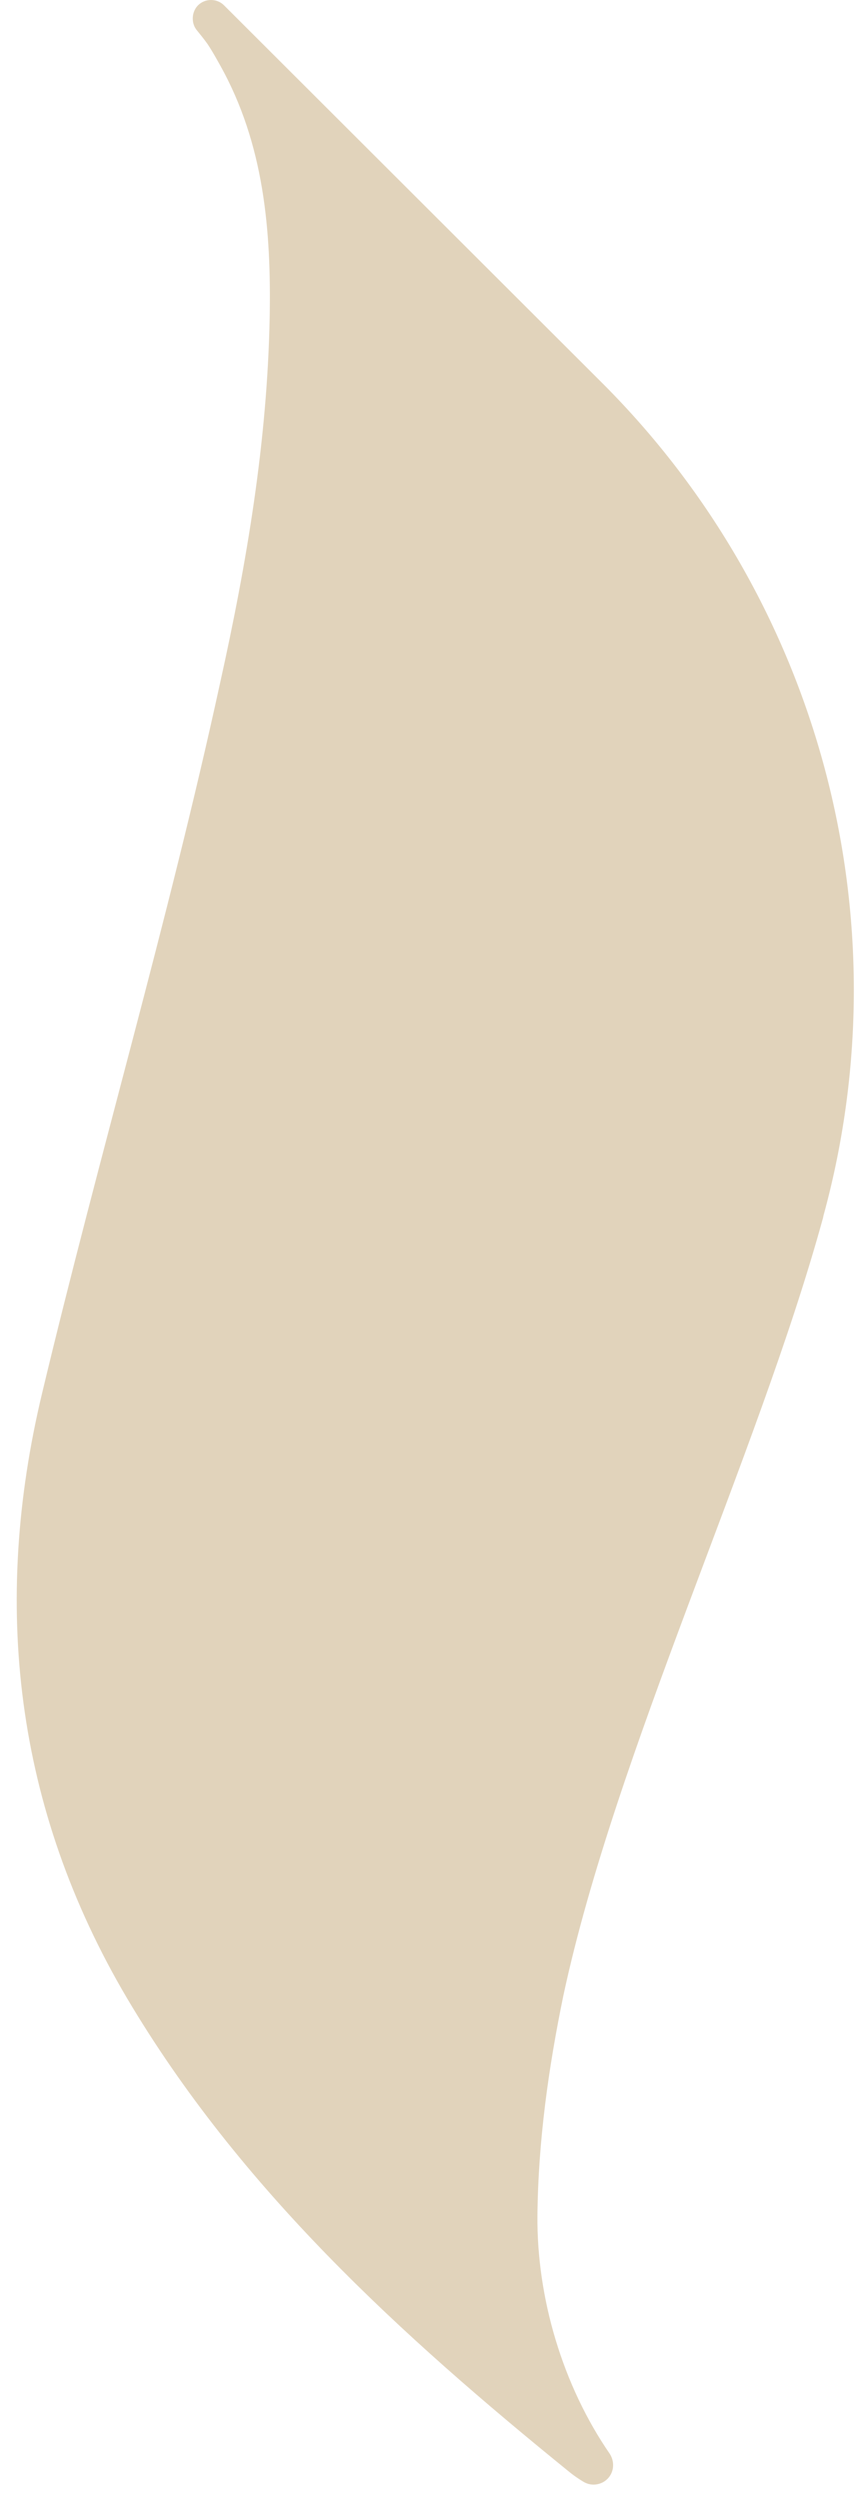 <?xml version="1.0" encoding="UTF-8"?> <svg xmlns="http://www.w3.org/2000/svg" width="46" height="133" viewBox="0 0 46 133" fill="none"><path d="M32.093 132.056C32.638 131.762 32.806 131.092 32.47 130.547C29.955 126.899 28.571 122.245 28.613 117.843C28.655 113.902 29.2 110.003 29.997 106.146C32.764 93.275 40.31 77.51 43.79 64.891C43.832 64.765 43.832 64.681 43.874 64.555C48.15 48.791 43.622 31.937 32.093 20.407L11.927 0.283C11.549 -0.094 10.92 -0.094 10.543 0.283C10.207 0.618 10.166 1.205 10.459 1.583C10.627 1.792 10.836 2.044 11.046 2.337C11.298 2.715 11.507 3.092 11.717 3.469C14.065 7.662 14.442 12.274 14.358 16.886C14.232 23.468 13.142 29.925 11.717 36.339C8.95 49.043 5.26 61.495 2.242 74.114C-0.442 85.309 0.774 96.167 6.77 106.313C12.765 116.418 21.318 124.216 30.374 131.553C30.584 131.721 30.835 131.888 31.045 132.014C31.38 132.224 31.757 132.224 32.093 132.056Z" fill="#E1D3BB"></path></svg> 